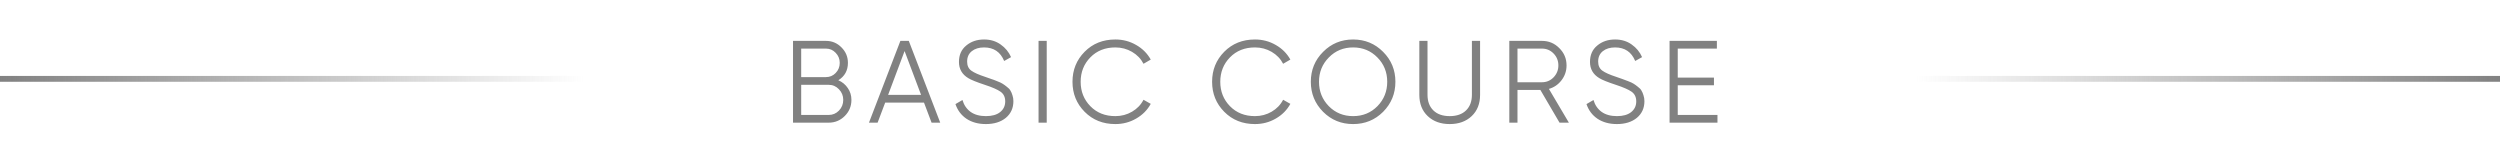 <?xml version="1.0" encoding="UTF-8"?> <svg xmlns="http://www.w3.org/2000/svg" width="428" height="28" viewBox="0 0 428 28" fill="none"><path d="M143.524 13.74C144.204 14.033 144.744 14.48 145.144 15.08C145.557 15.667 145.764 16.34 145.764 17.1C145.764 18.18 145.384 19.1 144.624 19.86C143.864 20.62 142.944 21 141.864 21H135.764V7H141.404C142.444 7 143.331 7.373 144.064 8.12C144.797 8.853 145.164 9.733 145.164 10.76C145.164 12.067 144.617 13.06 143.524 13.74ZM141.404 8.32H137.164V13.2H141.404C142.057 13.2 142.611 12.967 143.064 12.5C143.531 12.02 143.764 11.44 143.764 10.76C143.764 10.093 143.531 9.52 143.064 9.04C142.611 8.56 142.057 8.32 141.404 8.32ZM141.864 19.68C142.557 19.68 143.144 19.433 143.624 18.94C144.117 18.433 144.364 17.82 144.364 17.1C144.364 16.393 144.117 15.787 143.624 15.28C143.144 14.773 142.557 14.52 141.864 14.52H137.164V19.68H141.864ZM159.486 21L158.186 17.56H151.546L150.246 21H148.766L154.146 7H155.586L160.966 21H159.486ZM152.046 16.24H157.686L154.866 8.74L152.046 16.24ZM168.773 21.24C167.493 21.24 166.393 20.94 165.473 20.34C164.567 19.727 163.933 18.887 163.573 17.82L164.773 17.12C165.027 17.987 165.493 18.667 166.173 19.16C166.853 19.64 167.727 19.88 168.793 19.88C169.833 19.88 170.64 19.653 171.213 19.2C171.8 18.733 172.093 18.12 172.093 17.36C172.093 16.627 171.827 16.073 171.293 15.7C170.76 15.327 169.88 14.94 168.653 14.54C167.2 14.06 166.24 13.673 165.773 13.38C164.707 12.74 164.173 11.813 164.173 10.6C164.173 9.413 164.587 8.48 165.413 7.8C166.24 7.107 167.26 6.76 168.473 6.76C169.567 6.76 170.513 7.047 171.313 7.62C172.113 8.18 172.707 8.9 173.093 9.78L171.913 10.44C171.273 8.893 170.127 8.12 168.473 8.12C167.607 8.12 166.907 8.333 166.373 8.76C165.84 9.187 165.573 9.78 165.573 10.54C165.573 11.233 165.813 11.753 166.293 12.1C166.773 12.447 167.567 12.8 168.673 13.16C169.18 13.333 169.54 13.46 169.753 13.54C169.98 13.607 170.3 13.727 170.713 13.9C171.14 14.06 171.453 14.207 171.653 14.34C171.853 14.46 172.093 14.633 172.373 14.86C172.667 15.073 172.873 15.293 172.993 15.52C173.127 15.733 173.24 16 173.333 16.32C173.44 16.627 173.493 16.96 173.493 17.32C173.493 18.507 173.06 19.46 172.193 20.18C171.327 20.887 170.187 21.24 168.773 21.24ZM177.799 7H179.199V21H177.799V7ZM190.949 21.24C188.829 21.24 187.075 20.54 185.689 19.14C184.302 17.74 183.609 16.027 183.609 14C183.609 11.973 184.302 10.26 185.689 8.86C187.075 7.46 188.829 6.76 190.949 6.76C192.242 6.76 193.429 7.073 194.509 7.7C195.589 8.313 196.422 9.147 197.009 10.2L195.769 10.92C195.329 10.067 194.675 9.387 193.809 8.88C192.942 8.373 191.989 8.12 190.949 8.12C189.202 8.12 187.775 8.687 186.669 9.82C185.562 10.953 185.009 12.347 185.009 14C185.009 15.653 185.562 17.047 186.669 18.18C187.775 19.313 189.202 19.88 190.949 19.88C191.989 19.88 192.942 19.627 193.809 19.12C194.675 18.613 195.329 17.933 195.769 17.08L197.009 17.78C196.435 18.833 195.602 19.673 194.509 20.3C193.429 20.927 192.242 21.24 190.949 21.24ZM214.851 21.24C212.731 21.24 210.978 20.54 209.591 19.14C208.204 17.74 207.511 16.027 207.511 14C207.511 11.973 208.204 10.26 209.591 8.86C210.978 7.46 212.731 6.76 214.851 6.76C216.144 6.76 217.331 7.073 218.411 7.7C219.491 8.313 220.324 9.147 220.911 10.2L219.671 10.92C219.231 10.067 218.578 9.387 217.711 8.88C216.844 8.373 215.891 8.12 214.851 8.12C213.104 8.12 211.678 8.687 210.571 9.82C209.464 10.953 208.911 12.347 208.911 14C208.911 15.653 209.464 17.047 210.571 18.18C211.678 19.313 213.104 19.88 214.851 19.88C215.891 19.88 216.844 19.627 217.711 19.12C218.578 18.613 219.231 17.933 219.671 17.08L220.911 17.78C220.338 18.833 219.504 19.673 218.411 20.3C217.331 20.927 216.144 21.24 214.851 21.24ZM236.793 19.14C235.393 20.54 233.68 21.24 231.653 21.24C229.627 21.24 227.913 20.54 226.513 19.14C225.113 17.727 224.413 16.013 224.413 14C224.413 11.987 225.113 10.28 226.513 8.88C227.913 7.467 229.627 6.76 231.653 6.76C233.68 6.76 235.393 7.467 236.793 8.88C238.193 10.28 238.893 11.987 238.893 14C238.893 16.013 238.193 17.727 236.793 19.14ZM227.493 18.18C228.613 19.313 230 19.88 231.653 19.88C233.307 19.88 234.693 19.313 235.813 18.18C236.933 17.033 237.493 15.64 237.493 14C237.493 12.36 236.933 10.973 235.813 9.84C234.693 8.693 233.307 8.12 231.653 8.12C230 8.12 228.613 8.693 227.493 9.84C226.373 10.973 225.813 12.36 225.813 14C225.813 15.64 226.373 17.033 227.493 18.18ZM251.95 19.88C250.99 20.787 249.737 21.24 248.19 21.24C246.643 21.24 245.39 20.787 244.43 19.88C243.47 18.973 242.99 17.76 242.99 16.24V7H244.39V16.24C244.39 17.36 244.723 18.247 245.39 18.9C246.057 19.553 246.99 19.88 248.19 19.88C249.39 19.88 250.323 19.553 250.99 18.9C251.657 18.247 251.99 17.36 251.99 16.24V7H253.39V16.24C253.39 17.76 252.91 18.973 251.95 19.88ZM266.993 21L263.713 15.4H259.793V21H258.393V7H263.993C265.153 7 266.14 7.413 266.953 8.24C267.78 9.053 268.193 10.04 268.193 11.2C268.193 12.147 267.906 12.993 267.333 13.74C266.773 14.473 266.053 14.967 265.173 15.22L268.593 21H266.993ZM259.793 8.32V14.08H263.993C264.766 14.08 265.426 13.8 265.973 13.24C266.52 12.667 266.793 11.987 266.793 11.2C266.793 10.4 266.52 9.72 265.973 9.16C265.426 8.6 264.766 8.32 263.993 8.32H259.793ZM276.805 21.24C275.525 21.24 274.425 20.94 273.505 20.34C272.598 19.727 271.965 18.887 271.605 17.82L272.805 17.12C273.058 17.987 273.525 18.667 274.205 19.16C274.885 19.64 275.758 19.88 276.825 19.88C277.865 19.88 278.671 19.653 279.245 19.2C279.831 18.733 280.125 18.12 280.125 17.36C280.125 16.627 279.858 16.073 279.325 15.7C278.791 15.327 277.911 14.94 276.685 14.54C275.231 14.06 274.271 13.673 273.805 13.38C272.738 12.74 272.205 11.813 272.205 10.6C272.205 9.413 272.618 8.48 273.445 7.8C274.271 7.107 275.291 6.76 276.505 6.76C277.598 6.76 278.545 7.047 279.345 7.62C280.145 8.18 280.738 8.9 281.125 9.78L279.945 10.44C279.305 8.893 278.158 8.12 276.505 8.12C275.638 8.12 274.938 8.333 274.405 8.76C273.871 9.187 273.605 9.78 273.605 10.54C273.605 11.233 273.845 11.753 274.325 12.1C274.805 12.447 275.598 12.8 276.705 13.16C277.211 13.333 277.571 13.46 277.785 13.54C278.011 13.607 278.331 13.727 278.745 13.9C279.171 14.06 279.485 14.207 279.685 14.34C279.885 14.46 280.125 14.633 280.405 14.86C280.698 15.073 280.905 15.293 281.025 15.52C281.158 15.733 281.271 16 281.365 16.32C281.471 16.627 281.525 16.96 281.525 17.32C281.525 18.507 281.091 19.46 280.225 20.18C279.358 20.887 278.218 21.24 276.805 21.24ZM287.23 19.68H294.03V21H285.83V7H293.93V8.32H287.23V13.28H293.43V14.6H287.23V19.68Z" fill="#818181"></path><line x1="328" y1="13.5" x2="428" y2="13.5" stroke="url(#paint0_linear_1279_13)"></line><line y1="-0.5" x2="100" y2="-0.5" transform="matrix(-1 0 0 1 100 14)" stroke="url(#paint1_linear_1279_13)"></line><defs><linearGradient id="paint0_linear_1279_13" x1="328" y1="14.5" x2="428" y2="14.5" gradientUnits="userSpaceOnUse"><stop stop-color="#818181" stop-opacity="0"></stop><stop offset="1" stop-color="#818181"></stop></linearGradient><linearGradient id="paint1_linear_1279_13" x1="0" y1="0.5" x2="100" y2="0.5" gradientUnits="userSpaceOnUse"><stop stop-color="#818181" stop-opacity="0"></stop><stop offset="1" stop-color="#818181"></stop></linearGradient></defs></svg> 